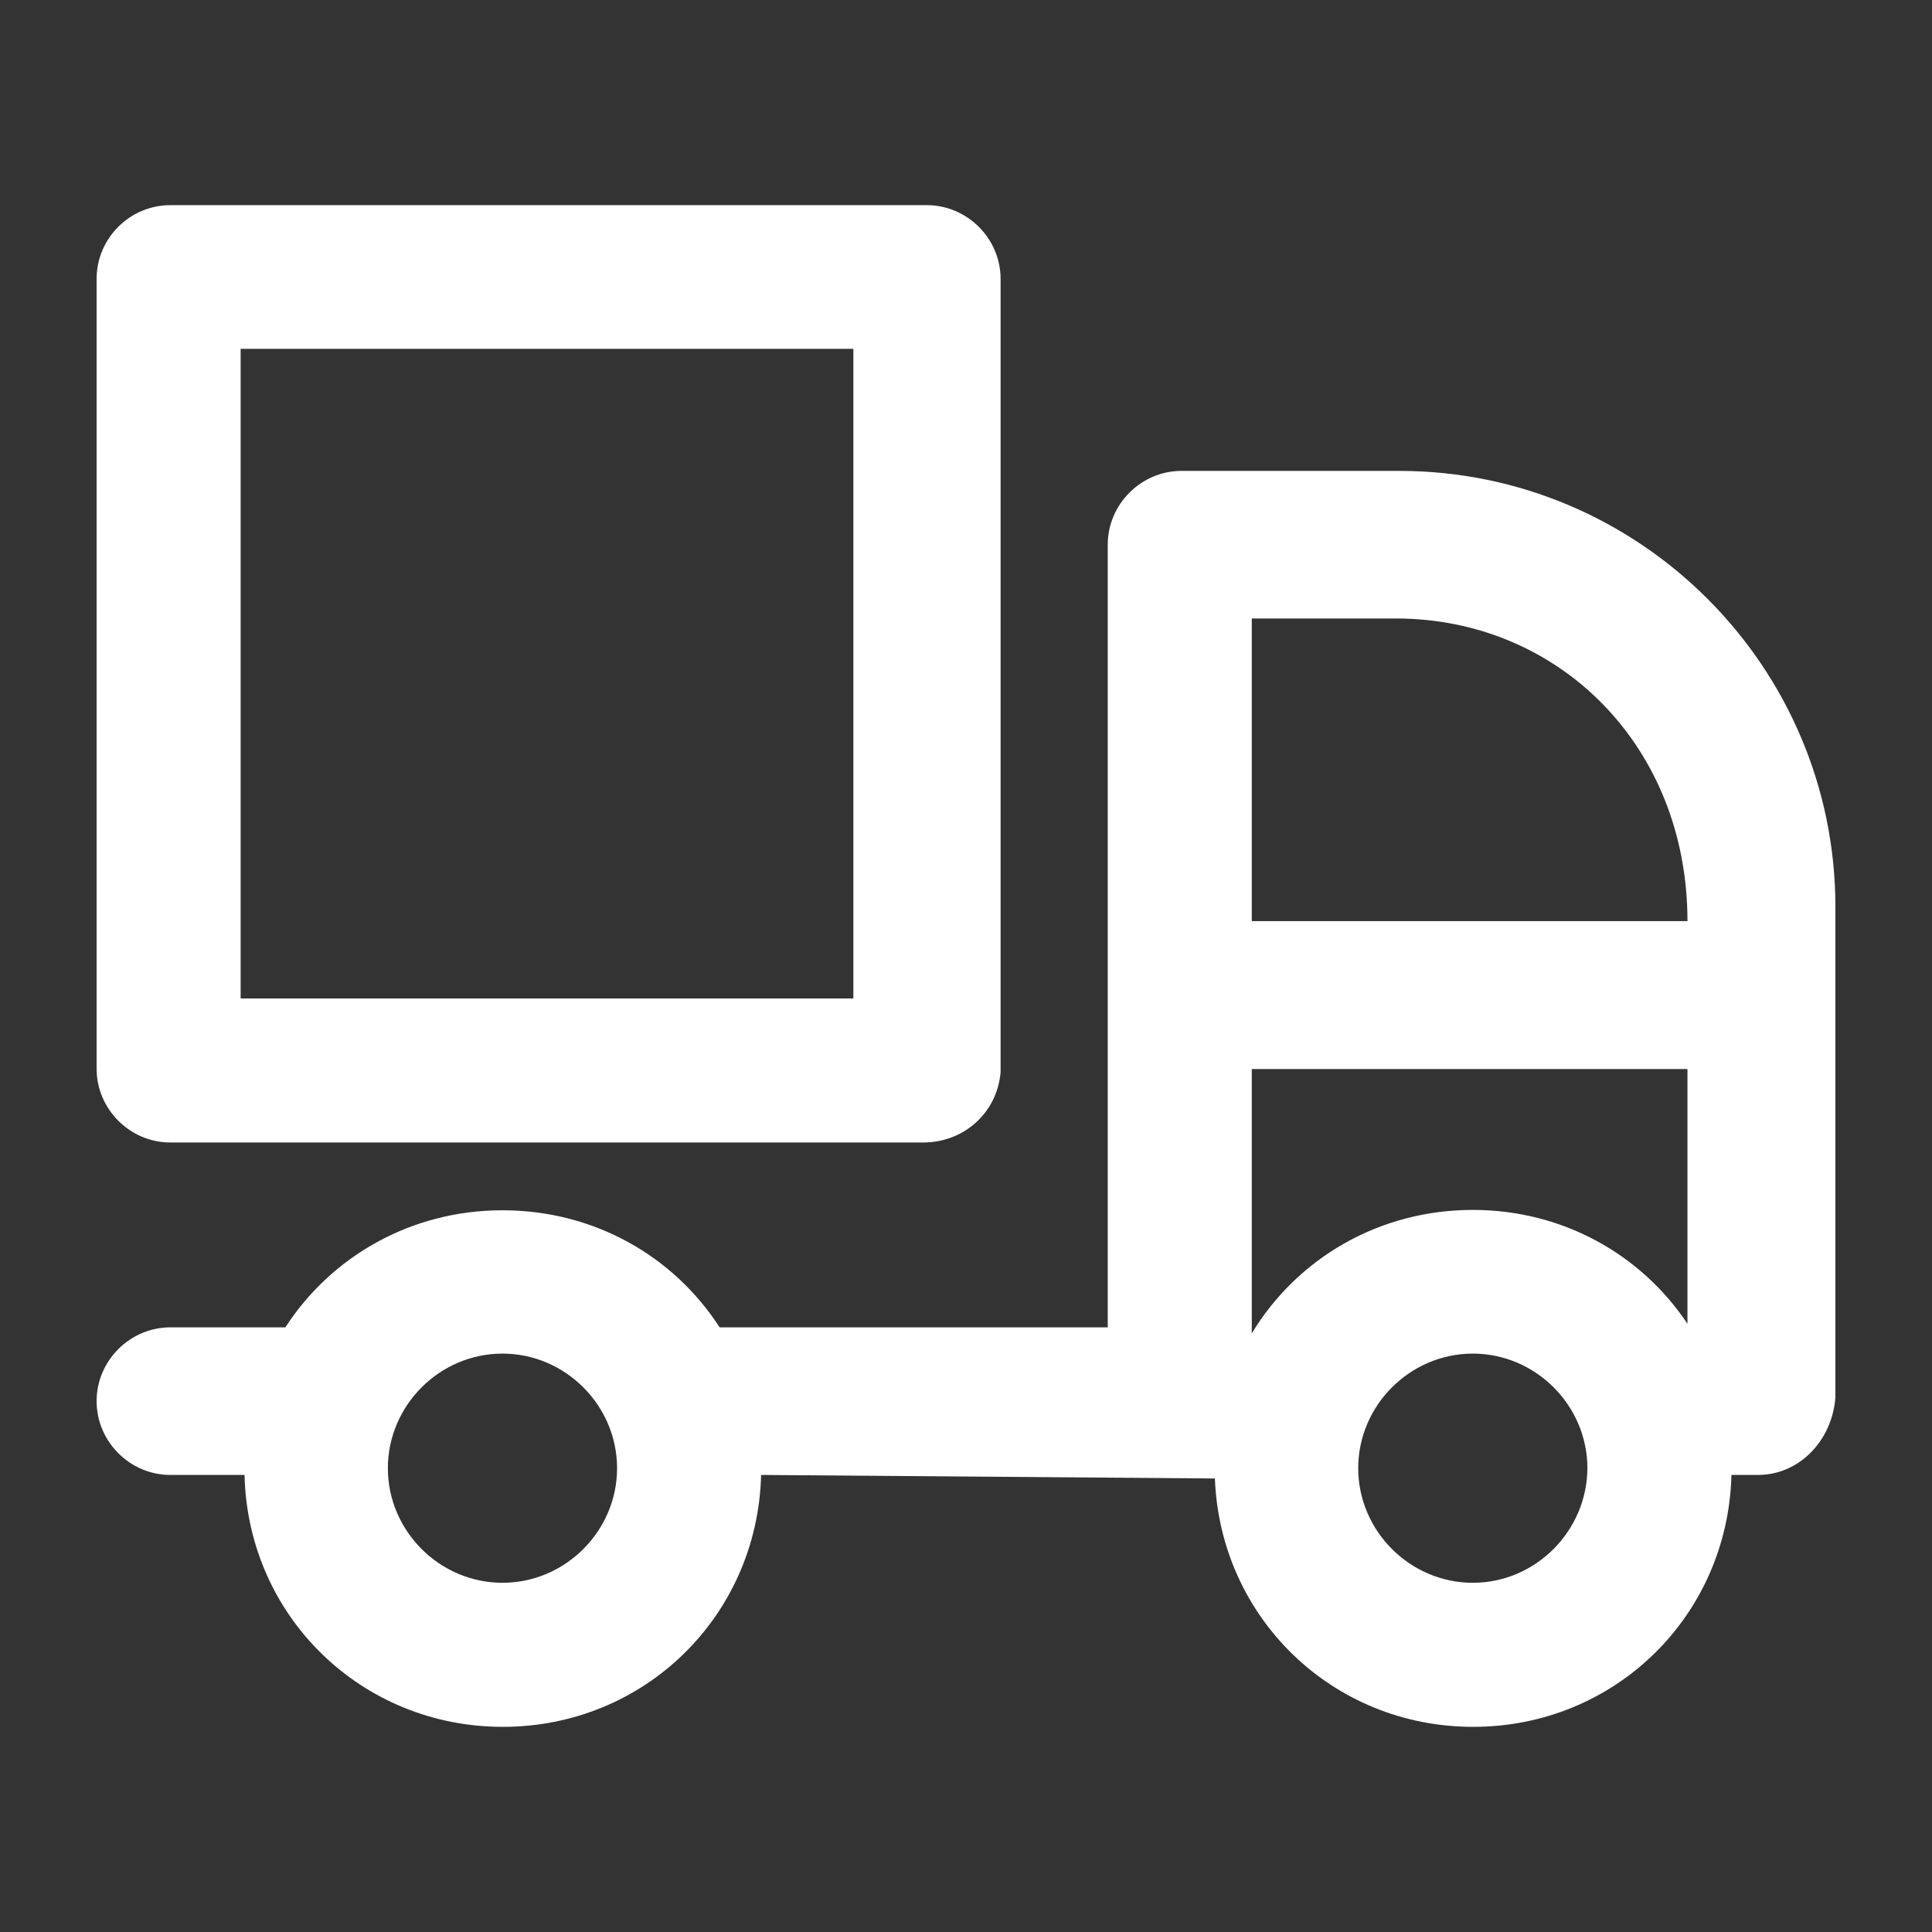 <svg xmlns="http://www.w3.org/2000/svg" xmlns:xlink="http://www.w3.org/1999/xlink" width="500" zoomAndPan="magnify" viewBox="0 0 375 375" height="500" preserveAspectRatio="xMidYMid meet" version="1.0"><rect x="0" y="0" width="375" height="375" fill="#333333" stroke="none"/><defs><clipPath id="c95bd8fcf2"><path d="M 18.75 91 L 356.25 91 L 356.25 336 L 18.75 336 Z M 18.75 91 " clip-rule="nonzero"/></clipPath><clipPath id="80114946a3"><path d="M 18.75 39 L 195 39 L 195 222 L 18.75 222 Z M 18.75 39 " clip-rule="nonzero"/></clipPath></defs><g clip-path="url(#c95bd8fcf2)"><path fill="#ffffff" d="M 271.617 91.402 L 229.336 91.402 C 221.484 91.402 215.012 97.875 215.012 105.723 L 215.012 257.637 L 139.676 257.637 C 130.789 243.863 115.367 234.914 97.531 234.914 C 79.695 234.914 64.27 243.934 55.387 257.637 L 33.074 257.637 C 25.223 257.637 18.75 264.109 18.75 271.961 C 18.75 279.812 25.223 286.285 33.074 286.285 L 47.465 286.285 C 48.086 313.625 70.055 335.18 97.598 335.18 C 125.145 335.18 147.043 313.625 147.73 286.285 L 235.809 286.973 C 236.84 313.969 258.602 335.18 285.941 335.18 C 313.484 335.18 335.383 313.625 336.074 286.285 L 341.238 286.285 C 349.09 286.285 355.562 279.812 356.25 271.273 L 356.25 175.898 C 356.18 129.344 318.238 91.402 271.617 91.402 Z M 270.93 120.047 C 302.469 120.047 327.535 144.703 327.535 178.789 L 242.969 178.789 L 242.969 120.047 Z M 285.871 234.844 C 267.555 234.844 251.715 244.348 242.969 258.809 L 242.969 207.504 L 327.535 207.504 L 327.535 256.949 C 318.582 243.52 303.363 234.844 285.871 234.844 Z M 97.531 307.219 C 85.34 307.219 75.285 297.164 75.285 284.977 C 75.285 272.789 85.34 262.734 97.531 262.734 C 109.719 262.734 119.773 272.789 119.773 284.977 C 119.773 297.164 109.719 307.219 97.531 307.219 Z M 285.871 307.219 C 273.684 307.219 263.629 297.164 263.629 284.977 C 263.629 272.789 273.684 262.734 285.871 262.734 C 298.059 262.734 308.113 272.789 308.113 284.977 C 308.047 297.164 298.059 307.219 285.871 307.219 Z M 285.871 307.219 " fill-opacity="1" fill-rule="nonzero"/></g><g clip-path="url(#80114946a3)"><path fill="#ffffff" d="M 33.074 221.758 L 179.203 221.758 C 187.051 221.758 193.527 216.043 194.215 208.125 L 194.215 54.145 C 194.215 46.297 187.742 39.82 179.891 39.82 L 33.074 39.82 C 25.223 39.82 18.75 46.227 18.75 54.145 L 18.75 207.438 C 18.75 215.285 25.223 221.758 33.074 221.758 Z M 46.707 67.711 L 165.637 67.711 L 165.637 193.801 L 46.707 193.801 Z M 46.707 67.711 " fill-opacity="1" fill-rule="nonzero"/></g></svg>
